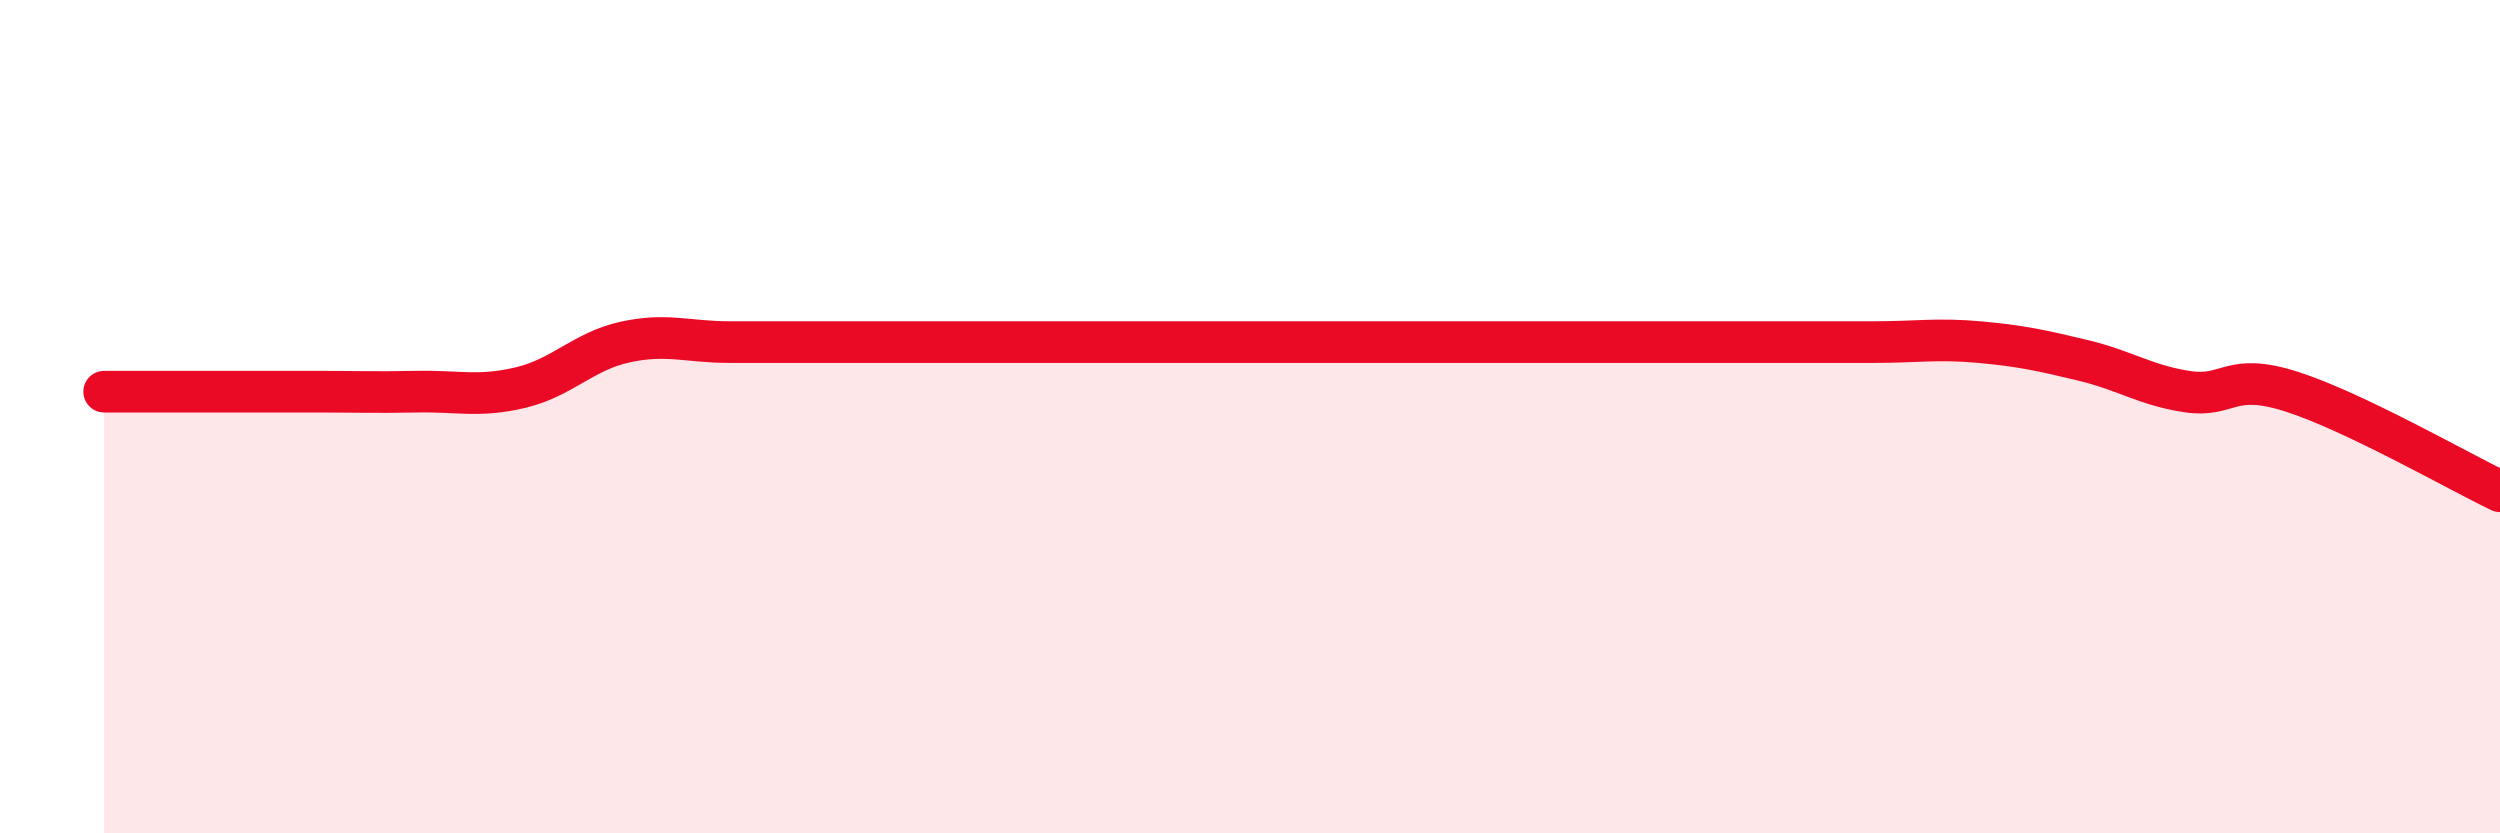 
    <svg width="60" height="20" viewBox="0 0 60 20" xmlns="http://www.w3.org/2000/svg">
      <path
        d="M 2.5,9.4 C 3,9.4 4,9.4 5,9.4 C 6,9.4 6.5,9.4 7.5,9.4 C 8.5,9.4 9,9.42 10,9.4 C 11,9.38 11.5,9.54 12.5,9.3 C 13.5,9.06 14,8.43 15,8.21 C 16,7.99 16.5,8.21 17.5,8.21 C 18.5,8.21 19,8.21 20,8.21 C 21,8.21 21.5,8.21 22.5,8.21 C 23.5,8.21 24,8.21 25,8.21 C 26,8.21 26.5,8.21 27.5,8.21 C 28.5,8.21 29,8.21 30,8.21 C 31,8.21 31.5,8.21 32.5,8.21 C 33.5,8.21 34,8.21 35,8.21 C 36,8.21 36.5,8.21 37.5,8.21 C 38.5,8.21 39,8.21 40,8.21 C 41,8.21 41.5,8.21 42.5,8.21 C 43.5,8.21 44,8.21 45,8.21 C 46,8.21 46.5,8.12 47.5,8.21 C 48.5,8.3 49,8.41 50,8.65 C 51,8.89 51.5,9.25 52.5,9.4 C 53.5,9.55 53.5,8.92 55,9.4 C 56.5,9.88 59,11.31 60,11.79L60 20L2.5 20Z"
        fill="#EB0A25"
        opacity="0.1"
        stroke-linecap="round"
        stroke-linejoin="round"
      />
      <path
        d="M 2.5,9.4 C 3,9.4 4,9.4 5,9.4 C 6,9.4 6.5,9.4 7.5,9.4 C 8.5,9.4 9,9.42 10,9.4 C 11,9.38 11.5,9.54 12.5,9.3 C 13.5,9.06 14,8.43 15,8.21 C 16,7.99 16.5,8.21 17.5,8.21 C 18.5,8.21 19,8.21 20,8.21 C 21,8.21 21.5,8.21 22.5,8.21 C 23.5,8.21 24,8.21 25,8.21 C 26,8.21 26.5,8.21 27.5,8.21 C 28.5,8.21 29,8.21 30,8.21 C 31,8.21 31.5,8.21 32.5,8.21 C 33.5,8.21 34,8.21 35,8.21 C 36,8.21 36.5,8.21 37.5,8.21 C 38.5,8.21 39,8.21 40,8.21 C 41,8.21 41.5,8.21 42.5,8.21 C 43.5,8.21 44,8.21 45,8.21 C 46,8.21 46.5,8.12 47.5,8.21 C 48.5,8.3 49,8.41 50,8.65 C 51,8.89 51.5,9.25 52.5,9.4 C 53.5,9.55 53.5,8.92 55,9.4 C 56.5,9.88 59,11.31 60,11.79"
        stroke="#EB0A25"
        stroke-width="1"
        fill="none"
        stroke-linecap="round"
        stroke-linejoin="round"
      />
    </svg>
  